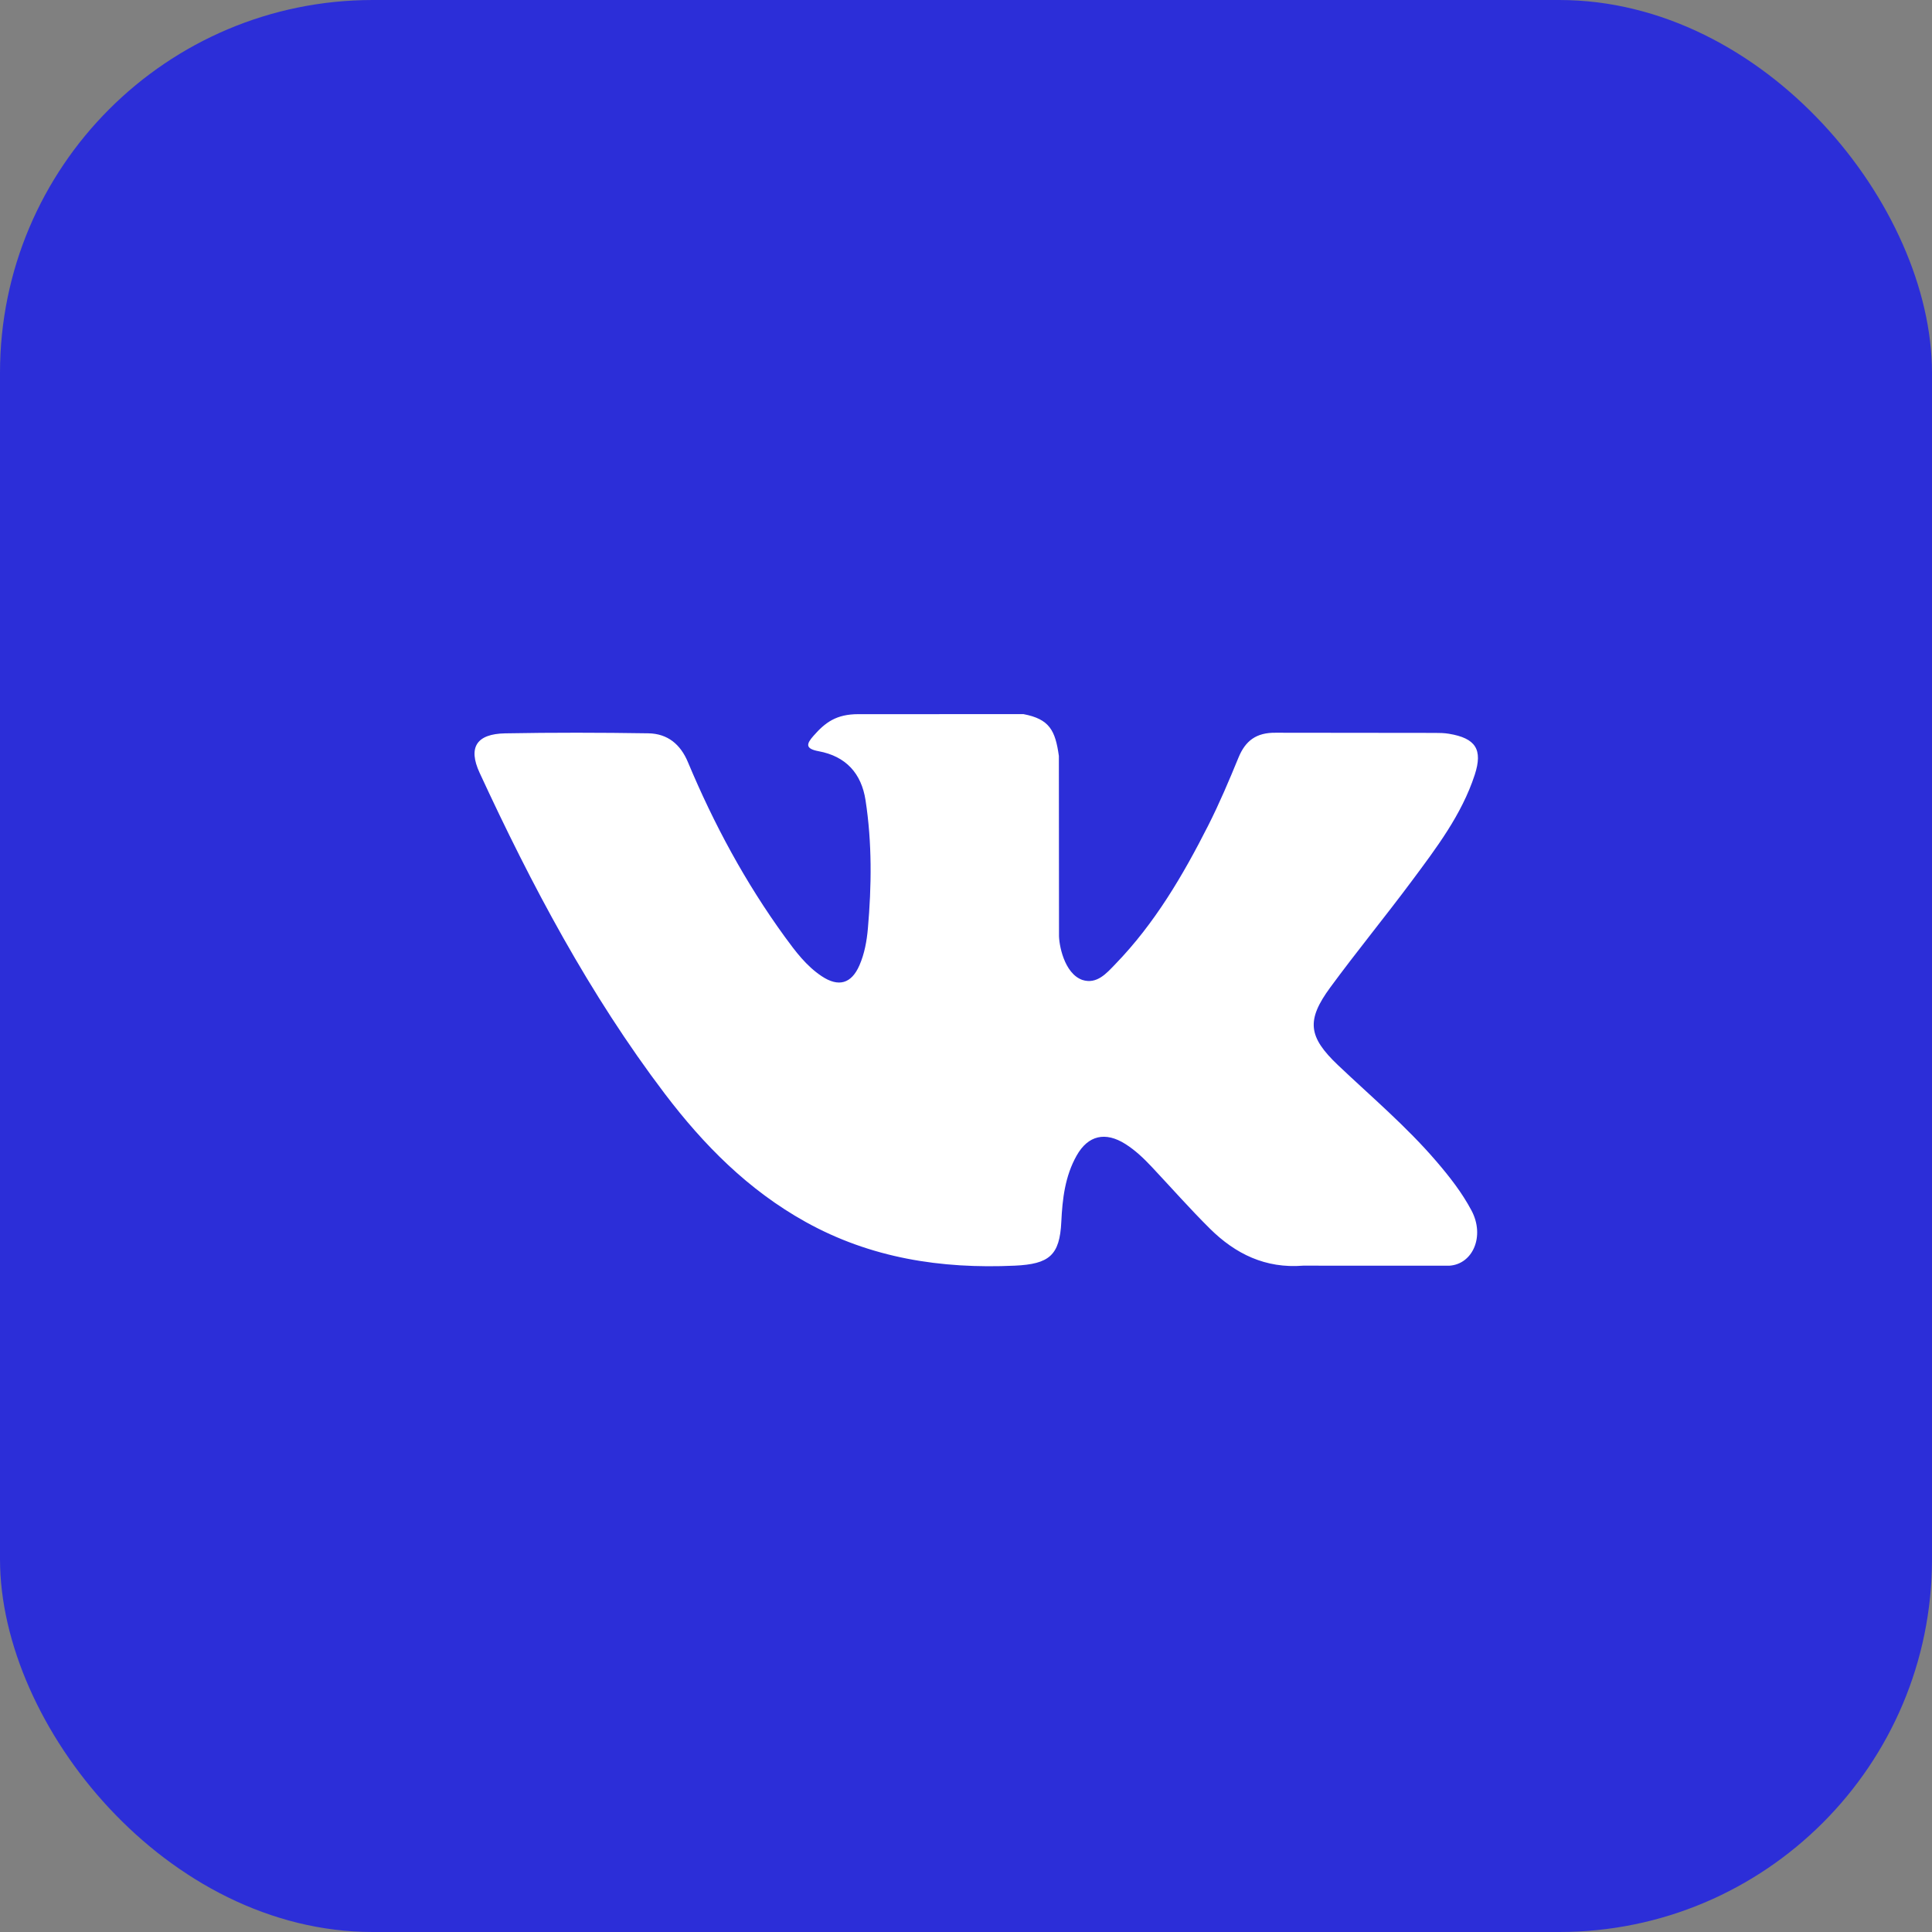 <?xml version="1.0" encoding="UTF-8"?> <svg xmlns="http://www.w3.org/2000/svg" width="57" height="57" viewBox="0 0 57 57" fill="none"><rect x="0" y="0" width="57" height="57" fill="#808080" stroke="none"/> <rect width="57" height="57" rx="11" fill="#2C2ED8"></rect> <g clip-path="url(#clip0_247_6734)"> <path d="M42.377 34.263C41.496 33.235 40.459 32.358 39.477 31.427C38.592 30.587 38.536 30.1 39.248 29.131C40.025 28.073 40.86 27.056 41.644 26.003C42.376 25.019 43.124 24.038 43.509 22.86C43.753 22.11 43.537 21.779 42.746 21.648C42.61 21.625 42.469 21.623 42.331 21.623L37.64 21.618C37.062 21.61 36.743 21.855 36.539 22.352C36.263 23.025 35.978 23.698 35.65 24.347C34.904 25.819 34.072 27.242 32.904 28.447C32.647 28.713 32.362 29.049 31.932 28.911C31.394 28.72 31.235 27.858 31.244 27.566L31.24 22.303C31.135 21.551 30.964 21.215 30.196 21.069L25.323 21.07C24.673 21.07 24.347 21.314 24 21.71C23.799 21.939 23.739 22.087 24.151 22.163C24.959 22.312 25.415 22.82 25.536 23.609C25.73 24.868 25.716 26.133 25.605 27.398C25.572 27.767 25.506 28.135 25.356 28.48C25.12 29.022 24.74 29.133 24.24 28.799C23.787 28.497 23.47 28.071 23.158 27.644C21.99 26.038 21.058 24.307 20.297 22.488C20.078 21.962 19.699 21.644 19.126 21.635C17.719 21.613 16.311 21.61 14.904 21.636C14.057 21.652 13.805 22.052 14.149 22.798C15.682 26.113 17.388 29.335 19.615 32.271C20.759 33.777 22.071 35.107 23.767 36.05C25.689 37.118 27.759 37.44 29.938 37.341C30.958 37.294 31.265 37.036 31.312 36.047C31.344 35.371 31.422 34.698 31.766 34.09C32.103 33.494 32.613 33.38 33.201 33.751C33.495 33.937 33.743 34.174 33.977 34.423C34.551 35.034 35.105 35.663 35.701 36.254C36.449 36.993 37.335 37.43 38.448 37.341L42.76 37.342C43.454 37.298 43.814 36.47 43.415 35.716C43.135 35.188 42.768 34.718 42.377 34.263Z" fill="white"></path> </g> <defs> <clipPath id="clip0_247_6734"> <rect width="29.604" height="28.782" fill="white" transform="translate(14 14.822)"></rect> </clipPath> </defs> </svg> 